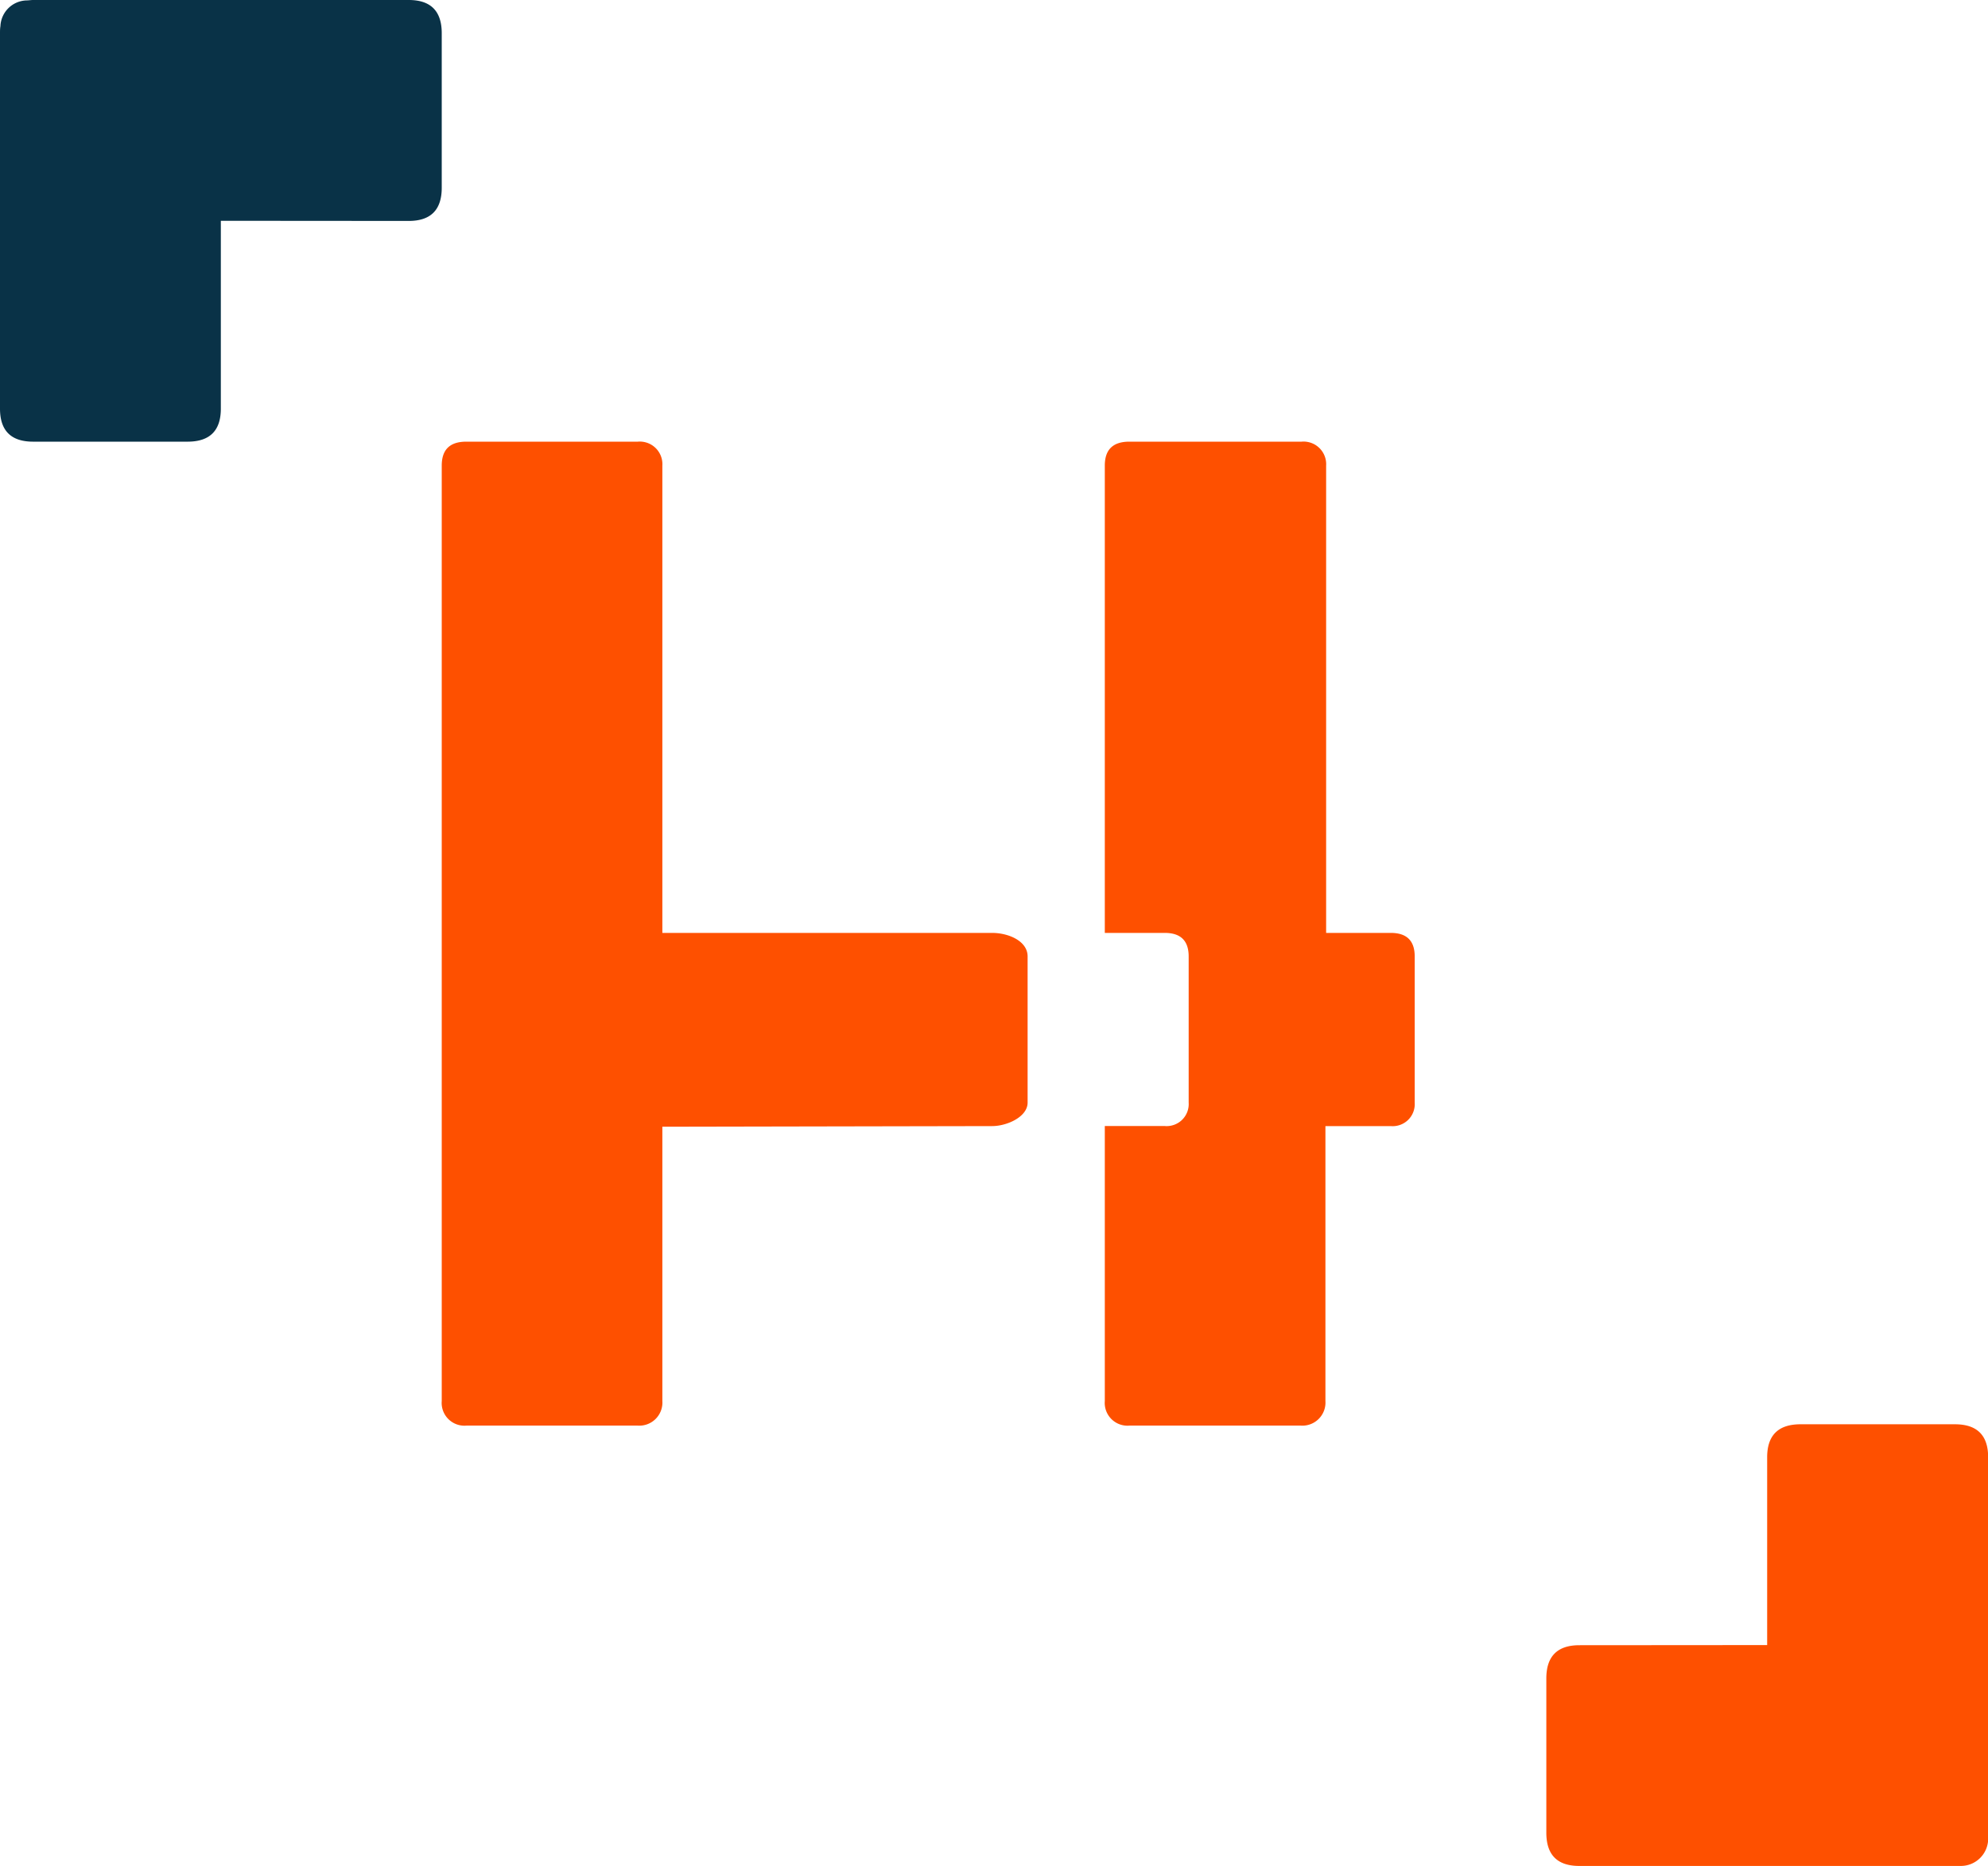 <svg xmlns="http://www.w3.org/2000/svg" viewBox="0 0 283.03 265.7"><defs><style>.cls-1{fill:#093247;}.cls-1,.cls-2{fill-rule:evenodd;}.cls-2{fill:#fe5000;}</style></defs><g id="Слой_2" data-name="Слой 2"><g id="Слой_1-2" data-name="Слой 1"><path class="cls-1" d="M31.44,31.44V58.19c0,3.13-1.57,4.7-4.73,4.7h-22Q0,62.89,0,58.19V4.73c0-.33,0-.67.06-1A3.83,3.83,0,0,1,3.73.06c.34,0,.65-.06,1-.06H58.19q4.7,0,4.7,4.73v22c0,3.16-1.57,4.73-4.7,4.73Z"/><path class="cls-2" d="M94.3,132.84V66.3a3.22,3.22,0,0,0-3.5-3.41H66.39c-2.31,0-3.5,1.1-3.5,3.41V199.5a3.24,3.24,0,0,0,3.5,3.5H90.8a3.29,3.29,0,0,0,3.5-3.5V160.44l47-.09h-.05c2.12,0,5.05-1.32,5.05-3.34V136.19c0-2.21-2.75-3.35-5.05-3.35Z"/><path class="cls-2" d="M198,160.35h0a3.14,3.14,0,0,0,3.41-3.34V136.19c0-2.21-1.11-3.35-3.41-3.35h-9.2V66.3a3.22,3.22,0,0,0-3.5-3.41H160.79c-2.31,0-3.5,1.1-3.5,3.41v66.54h8.53c2.3,0,3.41,1.14,3.41,3.35V157a3.14,3.14,0,0,1-3.41,3.34h-8.53V199.5a3.24,3.24,0,0,0,3.5,3.5H185.2a3.29,3.29,0,0,0,3.5-3.5V160.35Z"/><path class="cls-2" d="M251.59,234.25V207.51q0-4.69,4.73-4.7h22c3.16,0,4.73,1.57,4.73,4.7V261c0,.34,0,.66,0,1a3.89,3.89,0,0,1-3.93,3.7l-.75,0H224.84q-4.69,0-4.69-4.73V239q0-4.72,4.69-4.73Z"/></g></g></svg>